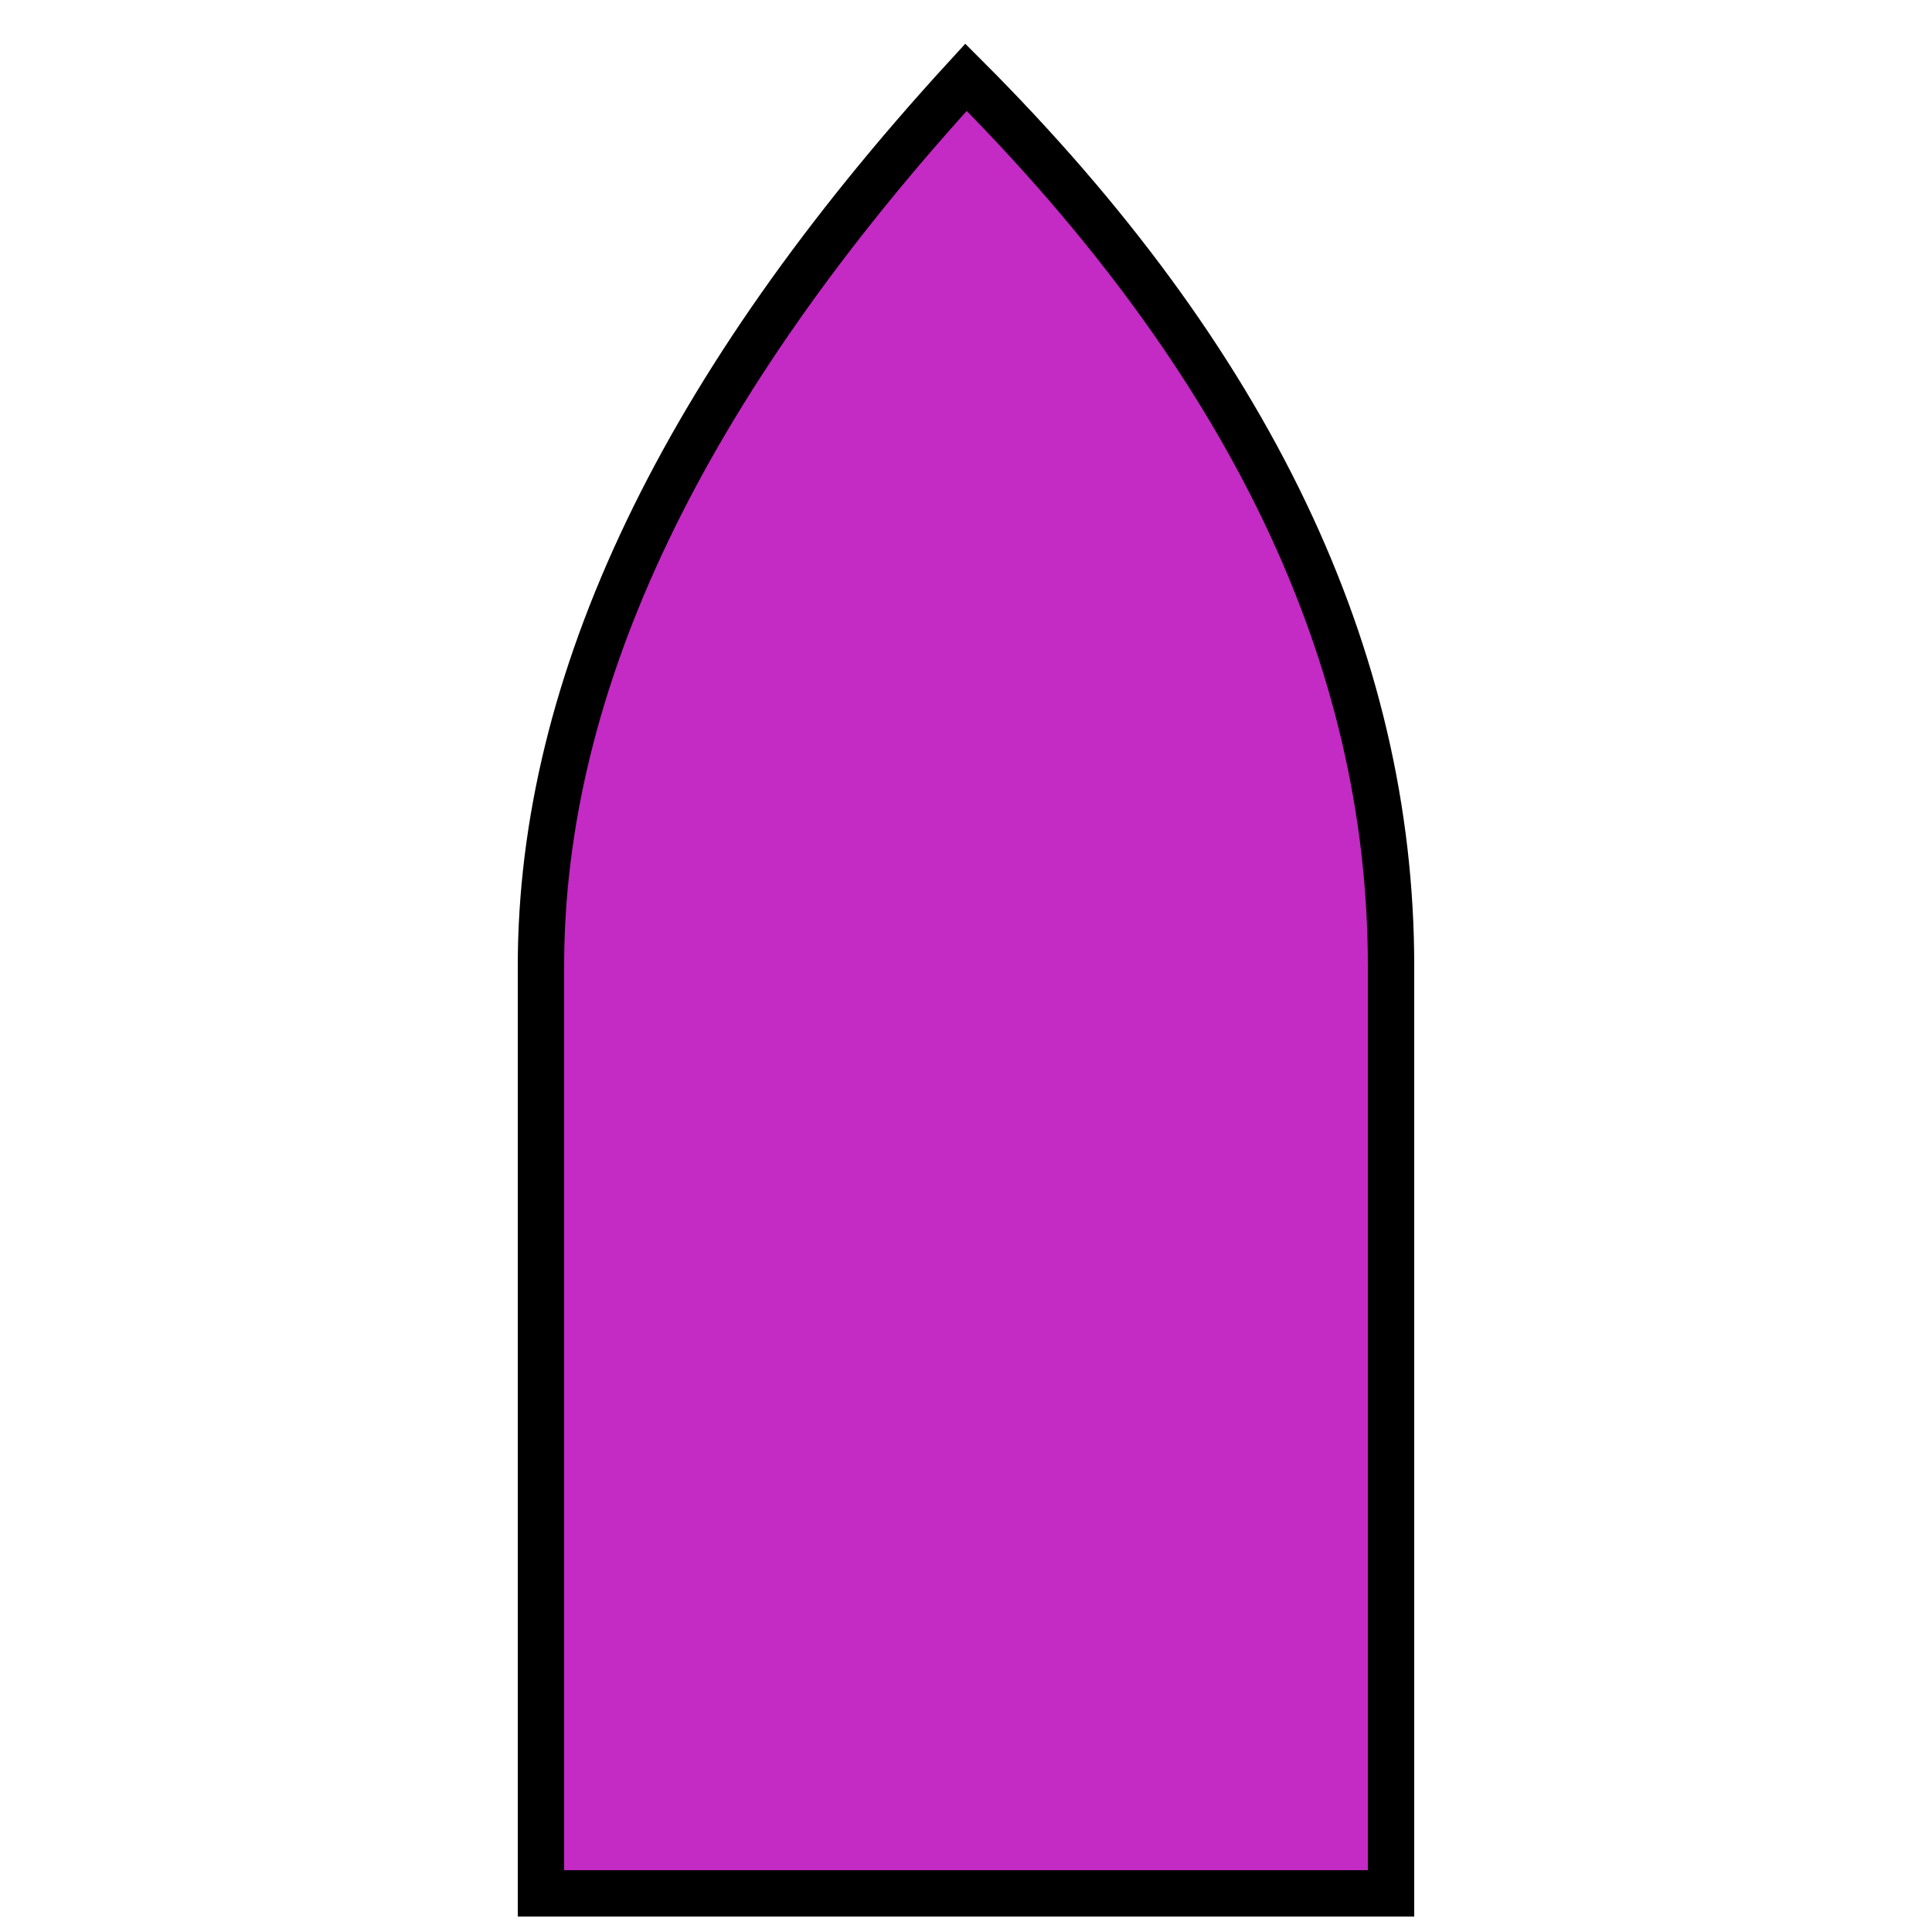 <?xml version="1.0" encoding="UTF-8" standalone="no"?>
<!DOCTYPE svg PUBLIC "-//W3C//DTD SVG 1.1//EN" "http://www.w3.org/Graphics/SVG/1.1/DTD/svg11.dtd">
<svg xml:space="default" version="1.1" width="250" height="250" xmlns="http://www.w3.org/2000/svg">
	<path fill="#c42ac4" stroke="#000000" stroke-width="6px" d="M70 125 L 70 245 180 245 180 125 Q 180 65 125 10 70 70 70 125"/>
</svg>